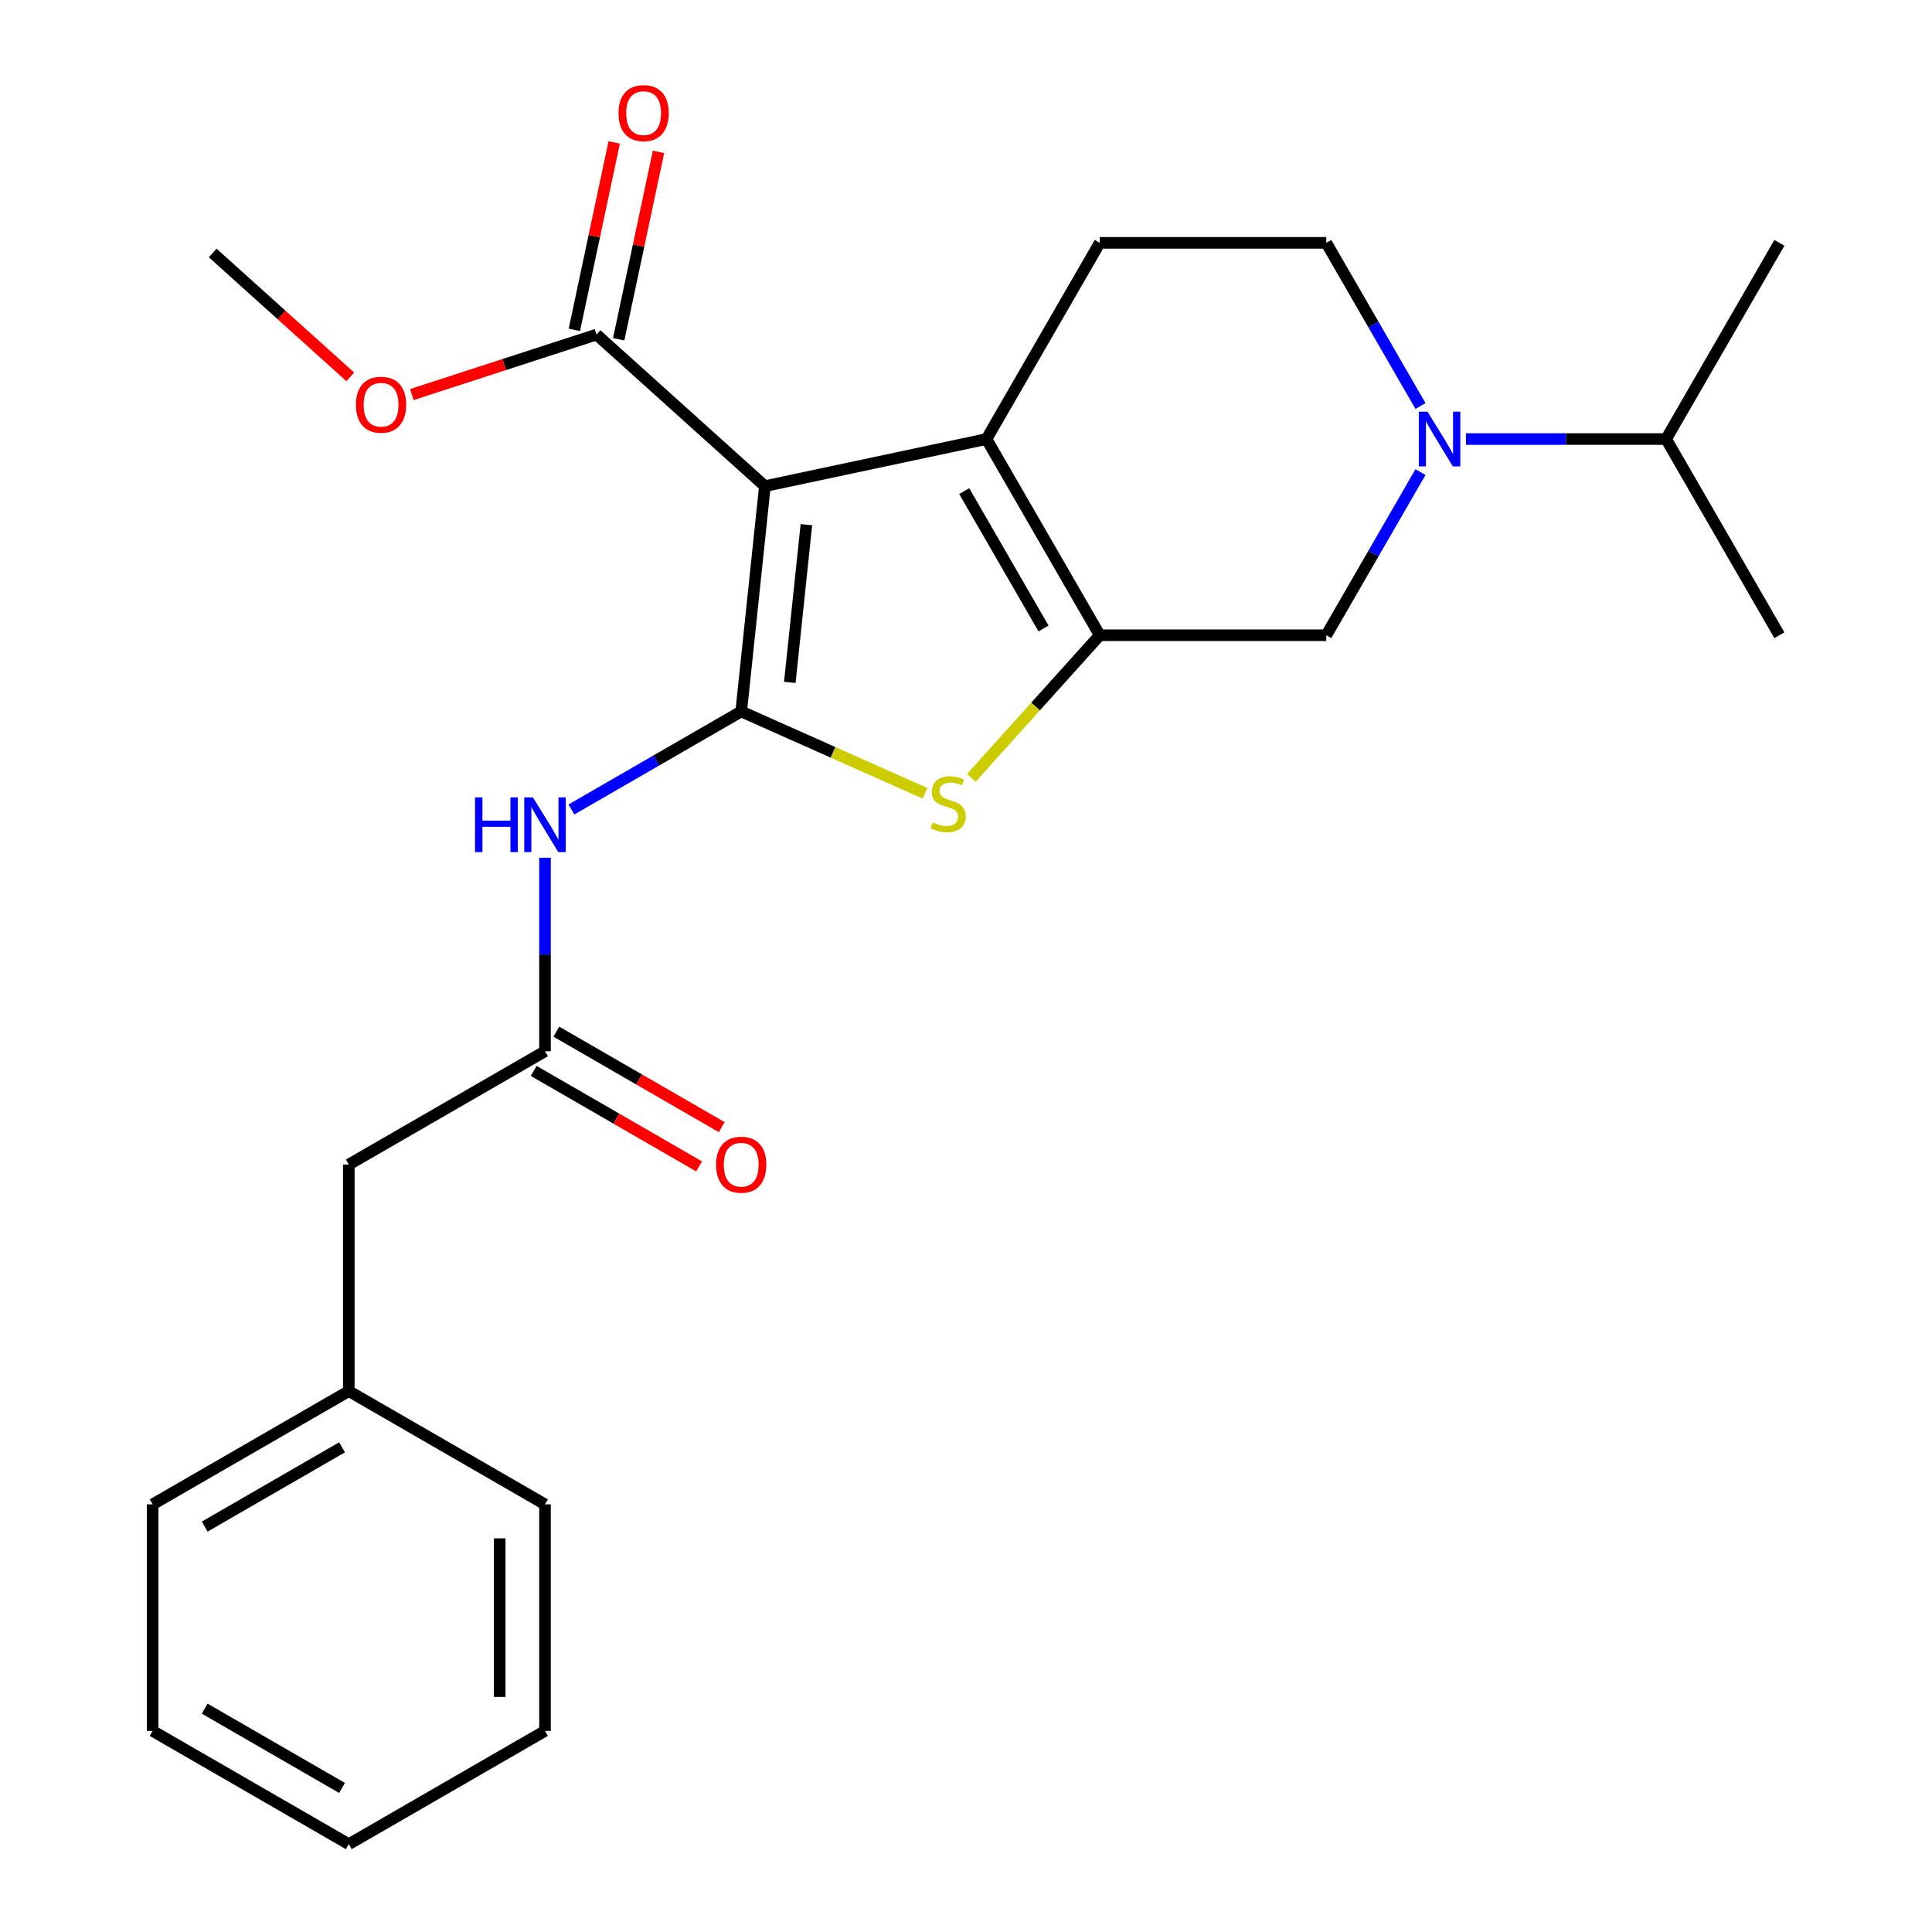 <?xml version='1.0' encoding='iso-8859-1'?>
<svg version='1.1' baseProfile='full'
              xmlns='http://www.w3.org/2000/svg'
                      xmlns:rdkit='http://www.rdkit.org/xml'
                      xmlns:xlink='http://www.w3.org/1999/xlink'
                  xml:space='preserve'
width='1000px' height='1000px' viewBox='0 0 1000 1000'>
<!-- END OF HEADER -->
<rect style='opacity:1.0;fill:#FFFFFF;stroke:none' width='1000' height='1000' x='0' y='0'> </rect>
<path class='bond-0' d='M 383.643,368.247 L 395.9,251.629' style='fill:none;fill-rule:evenodd;stroke:#000000;stroke-width:6px;stroke-linecap:butt;stroke-linejoin:miter;stroke-opacity:1' />
<path class='bond-0' d='M 408.805,353.206 L 417.385,271.573' style='fill:none;fill-rule:evenodd;stroke:#000000;stroke-width:6px;stroke-linecap:butt;stroke-linejoin:miter;stroke-opacity:1' />
<path class='bond-3' d='M 383.643,368.247 L 431.198,389.42' style='fill:none;fill-rule:evenodd;stroke:#000000;stroke-width:6px;stroke-linecap:butt;stroke-linejoin:miter;stroke-opacity:1' />
<path class='bond-3' d='M 431.198,389.42 L 478.754,410.593' style='fill:none;fill-rule:evenodd;stroke:#CCCC00;stroke-width:6px;stroke-linecap:butt;stroke-linejoin:miter;stroke-opacity:1' />
<path class='bond-4' d='M 383.643,368.247 L 339.704,393.615' style='fill:none;fill-rule:evenodd;stroke:#000000;stroke-width:6px;stroke-linecap:butt;stroke-linejoin:miter;stroke-opacity:1' />
<path class='bond-4' d='M 339.704,393.615 L 295.765,418.983' style='fill:none;fill-rule:evenodd;stroke:#0000FF;stroke-width:6px;stroke-linecap:butt;stroke-linejoin:miter;stroke-opacity:1' />
<path class='bond-2' d='M 395.9,251.629 L 510.597,227.25' style='fill:none;fill-rule:evenodd;stroke:#000000;stroke-width:6px;stroke-linecap:butt;stroke-linejoin:miter;stroke-opacity:1' />
<path class='bond-6' d='M 395.9,251.629 L 308.759,173.167' style='fill:none;fill-rule:evenodd;stroke:#000000;stroke-width:6px;stroke-linecap:butt;stroke-linejoin:miter;stroke-opacity:1' />
<path class='bond-1' d='M 569.227,328.8 L 536.002,365.7' style='fill:none;fill-rule:evenodd;stroke:#000000;stroke-width:6px;stroke-linecap:butt;stroke-linejoin:miter;stroke-opacity:1' />
<path class='bond-1' d='M 536.002,365.7 L 502.777,402.601' style='fill:none;fill-rule:evenodd;stroke:#CCCC00;stroke-width:6px;stroke-linecap:butt;stroke-linejoin:miter;stroke-opacity:1' />
<path class='bond-7' d='M 569.227,328.8 L 686.487,328.8' style='fill:none;fill-rule:evenodd;stroke:#000000;stroke-width:6px;stroke-linecap:butt;stroke-linejoin:miter;stroke-opacity:1' />
<path class='bond-25' d='M 569.227,328.8 L 510.597,227.25' style='fill:none;fill-rule:evenodd;stroke:#000000;stroke-width:6px;stroke-linecap:butt;stroke-linejoin:miter;stroke-opacity:1' />
<path class='bond-25' d='M 540.123,325.293 L 499.082,254.208' style='fill:none;fill-rule:evenodd;stroke:#000000;stroke-width:6px;stroke-linecap:butt;stroke-linejoin:miter;stroke-opacity:1' />
<path class='bond-9' d='M 510.597,227.25 L 569.227,125.7' style='fill:none;fill-rule:evenodd;stroke:#000000;stroke-width:6px;stroke-linecap:butt;stroke-linejoin:miter;stroke-opacity:1' />
<path class='bond-8' d='M 282.093,443.968 L 282.093,494.052' style='fill:none;fill-rule:evenodd;stroke:#0000FF;stroke-width:6px;stroke-linecap:butt;stroke-linejoin:miter;stroke-opacity:1' />
<path class='bond-8' d='M 282.093,494.052 L 282.093,544.136' style='fill:none;fill-rule:evenodd;stroke:#000000;stroke-width:6px;stroke-linecap:butt;stroke-linejoin:miter;stroke-opacity:1' />
<path class='bond-5' d='M 735.249,244.341 L 710.868,286.571' style='fill:none;fill-rule:evenodd;stroke:#0000FF;stroke-width:6px;stroke-linecap:butt;stroke-linejoin:miter;stroke-opacity:1' />
<path class='bond-5' d='M 710.868,286.571 L 686.487,328.8' style='fill:none;fill-rule:evenodd;stroke:#000000;stroke-width:6px;stroke-linecap:butt;stroke-linejoin:miter;stroke-opacity:1' />
<path class='bond-13' d='M 758.788,227.25 L 810.583,227.25' style='fill:none;fill-rule:evenodd;stroke:#0000FF;stroke-width:6px;stroke-linecap:butt;stroke-linejoin:miter;stroke-opacity:1' />
<path class='bond-13' d='M 810.583,227.25 L 862.377,227.25' style='fill:none;fill-rule:evenodd;stroke:#000000;stroke-width:6px;stroke-linecap:butt;stroke-linejoin:miter;stroke-opacity:1' />
<path class='bond-26' d='M 735.249,210.158 L 710.868,167.929' style='fill:none;fill-rule:evenodd;stroke:#0000FF;stroke-width:6px;stroke-linecap:butt;stroke-linejoin:miter;stroke-opacity:1' />
<path class='bond-26' d='M 710.868,167.929 L 686.487,125.7' style='fill:none;fill-rule:evenodd;stroke:#000000;stroke-width:6px;stroke-linecap:butt;stroke-linejoin:miter;stroke-opacity:1' />
<path class='bond-11' d='M 320.229,175.605 L 330.539,127.102' style='fill:none;fill-rule:evenodd;stroke:#000000;stroke-width:6px;stroke-linecap:butt;stroke-linejoin:miter;stroke-opacity:1' />
<path class='bond-11' d='M 330.539,127.102 L 340.848,78.6' style='fill:none;fill-rule:evenodd;stroke:#FF0000;stroke-width:6px;stroke-linecap:butt;stroke-linejoin:miter;stroke-opacity:1' />
<path class='bond-11' d='M 297.289,170.729 L 307.599,122.227' style='fill:none;fill-rule:evenodd;stroke:#000000;stroke-width:6px;stroke-linecap:butt;stroke-linejoin:miter;stroke-opacity:1' />
<path class='bond-11' d='M 307.599,122.227 L 317.909,73.724' style='fill:none;fill-rule:evenodd;stroke:#FF0000;stroke-width:6px;stroke-linecap:butt;stroke-linejoin:miter;stroke-opacity:1' />
<path class='bond-15' d='M 308.759,173.167 L 260.965,188.697' style='fill:none;fill-rule:evenodd;stroke:#000000;stroke-width:6px;stroke-linecap:butt;stroke-linejoin:miter;stroke-opacity:1' />
<path class='bond-15' d='M 260.965,188.697 L 213.17,204.226' style='fill:none;fill-rule:evenodd;stroke:#FF0000;stroke-width:6px;stroke-linecap:butt;stroke-linejoin:miter;stroke-opacity:1' />
<path class='bond-12' d='M 276.23,554.291 L 319.04,579.007' style='fill:none;fill-rule:evenodd;stroke:#000000;stroke-width:6px;stroke-linecap:butt;stroke-linejoin:miter;stroke-opacity:1' />
<path class='bond-12' d='M 319.04,579.007 L 361.849,603.723' style='fill:none;fill-rule:evenodd;stroke:#FF0000;stroke-width:6px;stroke-linecap:butt;stroke-linejoin:miter;stroke-opacity:1' />
<path class='bond-12' d='M 287.956,533.981 L 330.765,558.697' style='fill:none;fill-rule:evenodd;stroke:#000000;stroke-width:6px;stroke-linecap:butt;stroke-linejoin:miter;stroke-opacity:1' />
<path class='bond-12' d='M 330.765,558.697 L 373.575,583.413' style='fill:none;fill-rule:evenodd;stroke:#FF0000;stroke-width:6px;stroke-linecap:butt;stroke-linejoin:miter;stroke-opacity:1' />
<path class='bond-14' d='M 282.093,544.136 L 180.543,602.766' style='fill:none;fill-rule:evenodd;stroke:#000000;stroke-width:6px;stroke-linecap:butt;stroke-linejoin:miter;stroke-opacity:1' />
<path class='bond-10' d='M 569.227,125.7 L 686.487,125.7' style='fill:none;fill-rule:evenodd;stroke:#000000;stroke-width:6px;stroke-linecap:butt;stroke-linejoin:miter;stroke-opacity:1' />
<path class='bond-17' d='M 862.377,227.25 L 921.007,328.8' style='fill:none;fill-rule:evenodd;stroke:#000000;stroke-width:6px;stroke-linecap:butt;stroke-linejoin:miter;stroke-opacity:1' />
<path class='bond-18' d='M 862.377,227.25 L 921.007,125.7' style='fill:none;fill-rule:evenodd;stroke:#000000;stroke-width:6px;stroke-linecap:butt;stroke-linejoin:miter;stroke-opacity:1' />
<path class='bond-16' d='M 180.543,602.766 L 180.543,720.026' style='fill:none;fill-rule:evenodd;stroke:#000000;stroke-width:6px;stroke-linecap:butt;stroke-linejoin:miter;stroke-opacity:1' />
<path class='bond-19' d='M 181.307,195.058 L 145.702,162.999' style='fill:none;fill-rule:evenodd;stroke:#FF0000;stroke-width:6px;stroke-linecap:butt;stroke-linejoin:miter;stroke-opacity:1' />
<path class='bond-19' d='M 145.702,162.999 L 110.098,130.941' style='fill:none;fill-rule:evenodd;stroke:#000000;stroke-width:6px;stroke-linecap:butt;stroke-linejoin:miter;stroke-opacity:1' />
<path class='bond-20' d='M 180.543,720.026 L 78.993,778.656' style='fill:none;fill-rule:evenodd;stroke:#000000;stroke-width:6px;stroke-linecap:butt;stroke-linejoin:miter;stroke-opacity:1' />
<path class='bond-20' d='M 177.037,749.13 L 105.952,790.171' style='fill:none;fill-rule:evenodd;stroke:#000000;stroke-width:6px;stroke-linecap:butt;stroke-linejoin:miter;stroke-opacity:1' />
<path class='bond-21' d='M 180.543,720.026 L 282.093,778.656' style='fill:none;fill-rule:evenodd;stroke:#000000;stroke-width:6px;stroke-linecap:butt;stroke-linejoin:miter;stroke-opacity:1' />
<path class='bond-23' d='M 78.993,778.656 L 78.993,895.916' style='fill:none;fill-rule:evenodd;stroke:#000000;stroke-width:6px;stroke-linecap:butt;stroke-linejoin:miter;stroke-opacity:1' />
<path class='bond-22' d='M 282.093,778.656 L 282.093,895.916' style='fill:none;fill-rule:evenodd;stroke:#000000;stroke-width:6px;stroke-linecap:butt;stroke-linejoin:miter;stroke-opacity:1' />
<path class='bond-22' d='M 258.641,796.245 L 258.641,878.327' style='fill:none;fill-rule:evenodd;stroke:#000000;stroke-width:6px;stroke-linecap:butt;stroke-linejoin:miter;stroke-opacity:1' />
<path class='bond-24' d='M 282.093,895.916 L 180.543,954.545' style='fill:none;fill-rule:evenodd;stroke:#000000;stroke-width:6px;stroke-linecap:butt;stroke-linejoin:miter;stroke-opacity:1' />
<path class='bond-27' d='M 78.993,895.916 L 180.543,954.545' style='fill:none;fill-rule:evenodd;stroke:#000000;stroke-width:6px;stroke-linecap:butt;stroke-linejoin:miter;stroke-opacity:1' />
<path class='bond-27' d='M 105.952,884.4 L 177.037,925.441' style='fill:none;fill-rule:evenodd;stroke:#000000;stroke-width:6px;stroke-linecap:butt;stroke-linejoin:miter;stroke-opacity:1' />
<path  class='atom-4' d='M 482.765 425.661
Q 483.085 425.781, 484.405 426.341
Q 485.725 426.901, 487.165 427.261
Q 488.645 427.581, 490.085 427.581
Q 492.765 427.581, 494.325 426.301
Q 495.885 424.981, 495.885 422.701
Q 495.885 421.141, 495.085 420.181
Q 494.325 419.221, 493.125 418.701
Q 491.925 418.181, 489.925 417.581
Q 487.405 416.821, 485.885 416.101
Q 484.405 415.381, 483.325 413.861
Q 482.285 412.341, 482.285 409.781
Q 482.285 406.221, 484.685 404.021
Q 487.125 401.821, 491.925 401.821
Q 495.205 401.821, 498.925 403.381
L 498.005 406.461
Q 494.605 405.061, 492.045 405.061
Q 489.285 405.061, 487.765 406.221
Q 486.245 407.341, 486.285 409.301
Q 486.285 410.821, 487.045 411.741
Q 487.845 412.661, 488.965 413.181
Q 490.125 413.701, 492.045 414.301
Q 494.605 415.101, 496.125 415.901
Q 497.645 416.701, 498.725 418.341
Q 499.845 419.941, 499.845 422.701
Q 499.845 426.621, 497.205 428.741
Q 494.605 430.821, 490.245 430.821
Q 487.725 430.821, 485.805 430.261
Q 483.925 429.741, 481.685 428.821
L 482.765 425.661
' fill='#CCCC00'/>
<path  class='atom-5' d='M 245.873 412.717
L 249.713 412.717
L 249.713 424.757
L 264.193 424.757
L 264.193 412.717
L 268.033 412.717
L 268.033 441.037
L 264.193 441.037
L 264.193 427.957
L 249.713 427.957
L 249.713 441.037
L 245.873 441.037
L 245.873 412.717
' fill='#0000FF'/>
<path  class='atom-5' d='M 275.833 412.717
L 285.113 427.717
Q 286.033 429.197, 287.513 431.877
Q 288.993 434.557, 289.073 434.717
L 289.073 412.717
L 292.833 412.717
L 292.833 441.037
L 288.953 441.037
L 278.993 424.637
Q 277.833 422.717, 276.593 420.517
Q 275.393 418.317, 275.033 417.637
L 275.033 441.037
L 271.353 441.037
L 271.353 412.717
L 275.833 412.717
' fill='#0000FF'/>
<path  class='atom-6' d='M 738.857 213.09
L 748.137 228.09
Q 749.057 229.57, 750.537 232.25
Q 752.017 234.93, 752.097 235.09
L 752.097 213.09
L 755.857 213.09
L 755.857 241.41
L 751.977 241.41
L 742.017 225.01
Q 740.857 223.09, 739.617 220.89
Q 738.417 218.69, 738.057 218.01
L 738.057 241.41
L 734.377 241.41
L 734.377 213.09
L 738.857 213.09
' fill='#0000FF'/>
<path  class='atom-12' d='M 320.139 58.55
Q 320.139 51.75, 323.499 47.95
Q 326.859 44.15, 333.139 44.15
Q 339.419 44.15, 342.779 47.95
Q 346.139 51.75, 346.139 58.55
Q 346.139 65.43, 342.739 69.35
Q 339.339 73.23, 333.139 73.23
Q 326.899 73.23, 323.499 69.35
Q 320.139 65.47, 320.139 58.55
M 333.139 70.03
Q 337.459 70.03, 339.779 67.15
Q 342.139 64.23, 342.139 58.55
Q 342.139 52.99, 339.779 50.19
Q 337.459 47.35, 333.139 47.35
Q 328.819 47.35, 326.459 50.15
Q 324.139 52.95, 324.139 58.55
Q 324.139 64.27, 326.459 67.15
Q 328.819 70.03, 333.139 70.03
' fill='#FF0000'/>
<path  class='atom-13' d='M 370.643 602.846
Q 370.643 596.046, 374.003 592.246
Q 377.363 588.446, 383.643 588.446
Q 389.923 588.446, 393.283 592.246
Q 396.643 596.046, 396.643 602.846
Q 396.643 609.726, 393.243 613.646
Q 389.843 617.526, 383.643 617.526
Q 377.403 617.526, 374.003 613.646
Q 370.643 609.766, 370.643 602.846
M 383.643 614.326
Q 387.963 614.326, 390.283 611.446
Q 392.643 608.526, 392.643 602.846
Q 392.643 597.286, 390.283 594.486
Q 387.963 591.646, 383.643 591.646
Q 379.323 591.646, 376.963 594.446
Q 374.643 597.246, 374.643 602.846
Q 374.643 608.566, 376.963 611.446
Q 379.323 614.326, 383.643 614.326
' fill='#FF0000'/>
<path  class='atom-16' d='M 184.239 209.483
Q 184.239 202.683, 187.599 198.883
Q 190.959 195.083, 197.239 195.083
Q 203.519 195.083, 206.879 198.883
Q 210.239 202.683, 210.239 209.483
Q 210.239 216.363, 206.839 220.283
Q 203.439 224.163, 197.239 224.163
Q 190.999 224.163, 187.599 220.283
Q 184.239 216.403, 184.239 209.483
M 197.239 220.963
Q 201.559 220.963, 203.879 218.083
Q 206.239 215.163, 206.239 209.483
Q 206.239 203.923, 203.879 201.123
Q 201.559 198.283, 197.239 198.283
Q 192.919 198.283, 190.559 201.083
Q 188.239 203.883, 188.239 209.483
Q 188.239 215.203, 190.559 218.083
Q 192.919 220.963, 197.239 220.963
' fill='#FF0000'/>
</svg>
